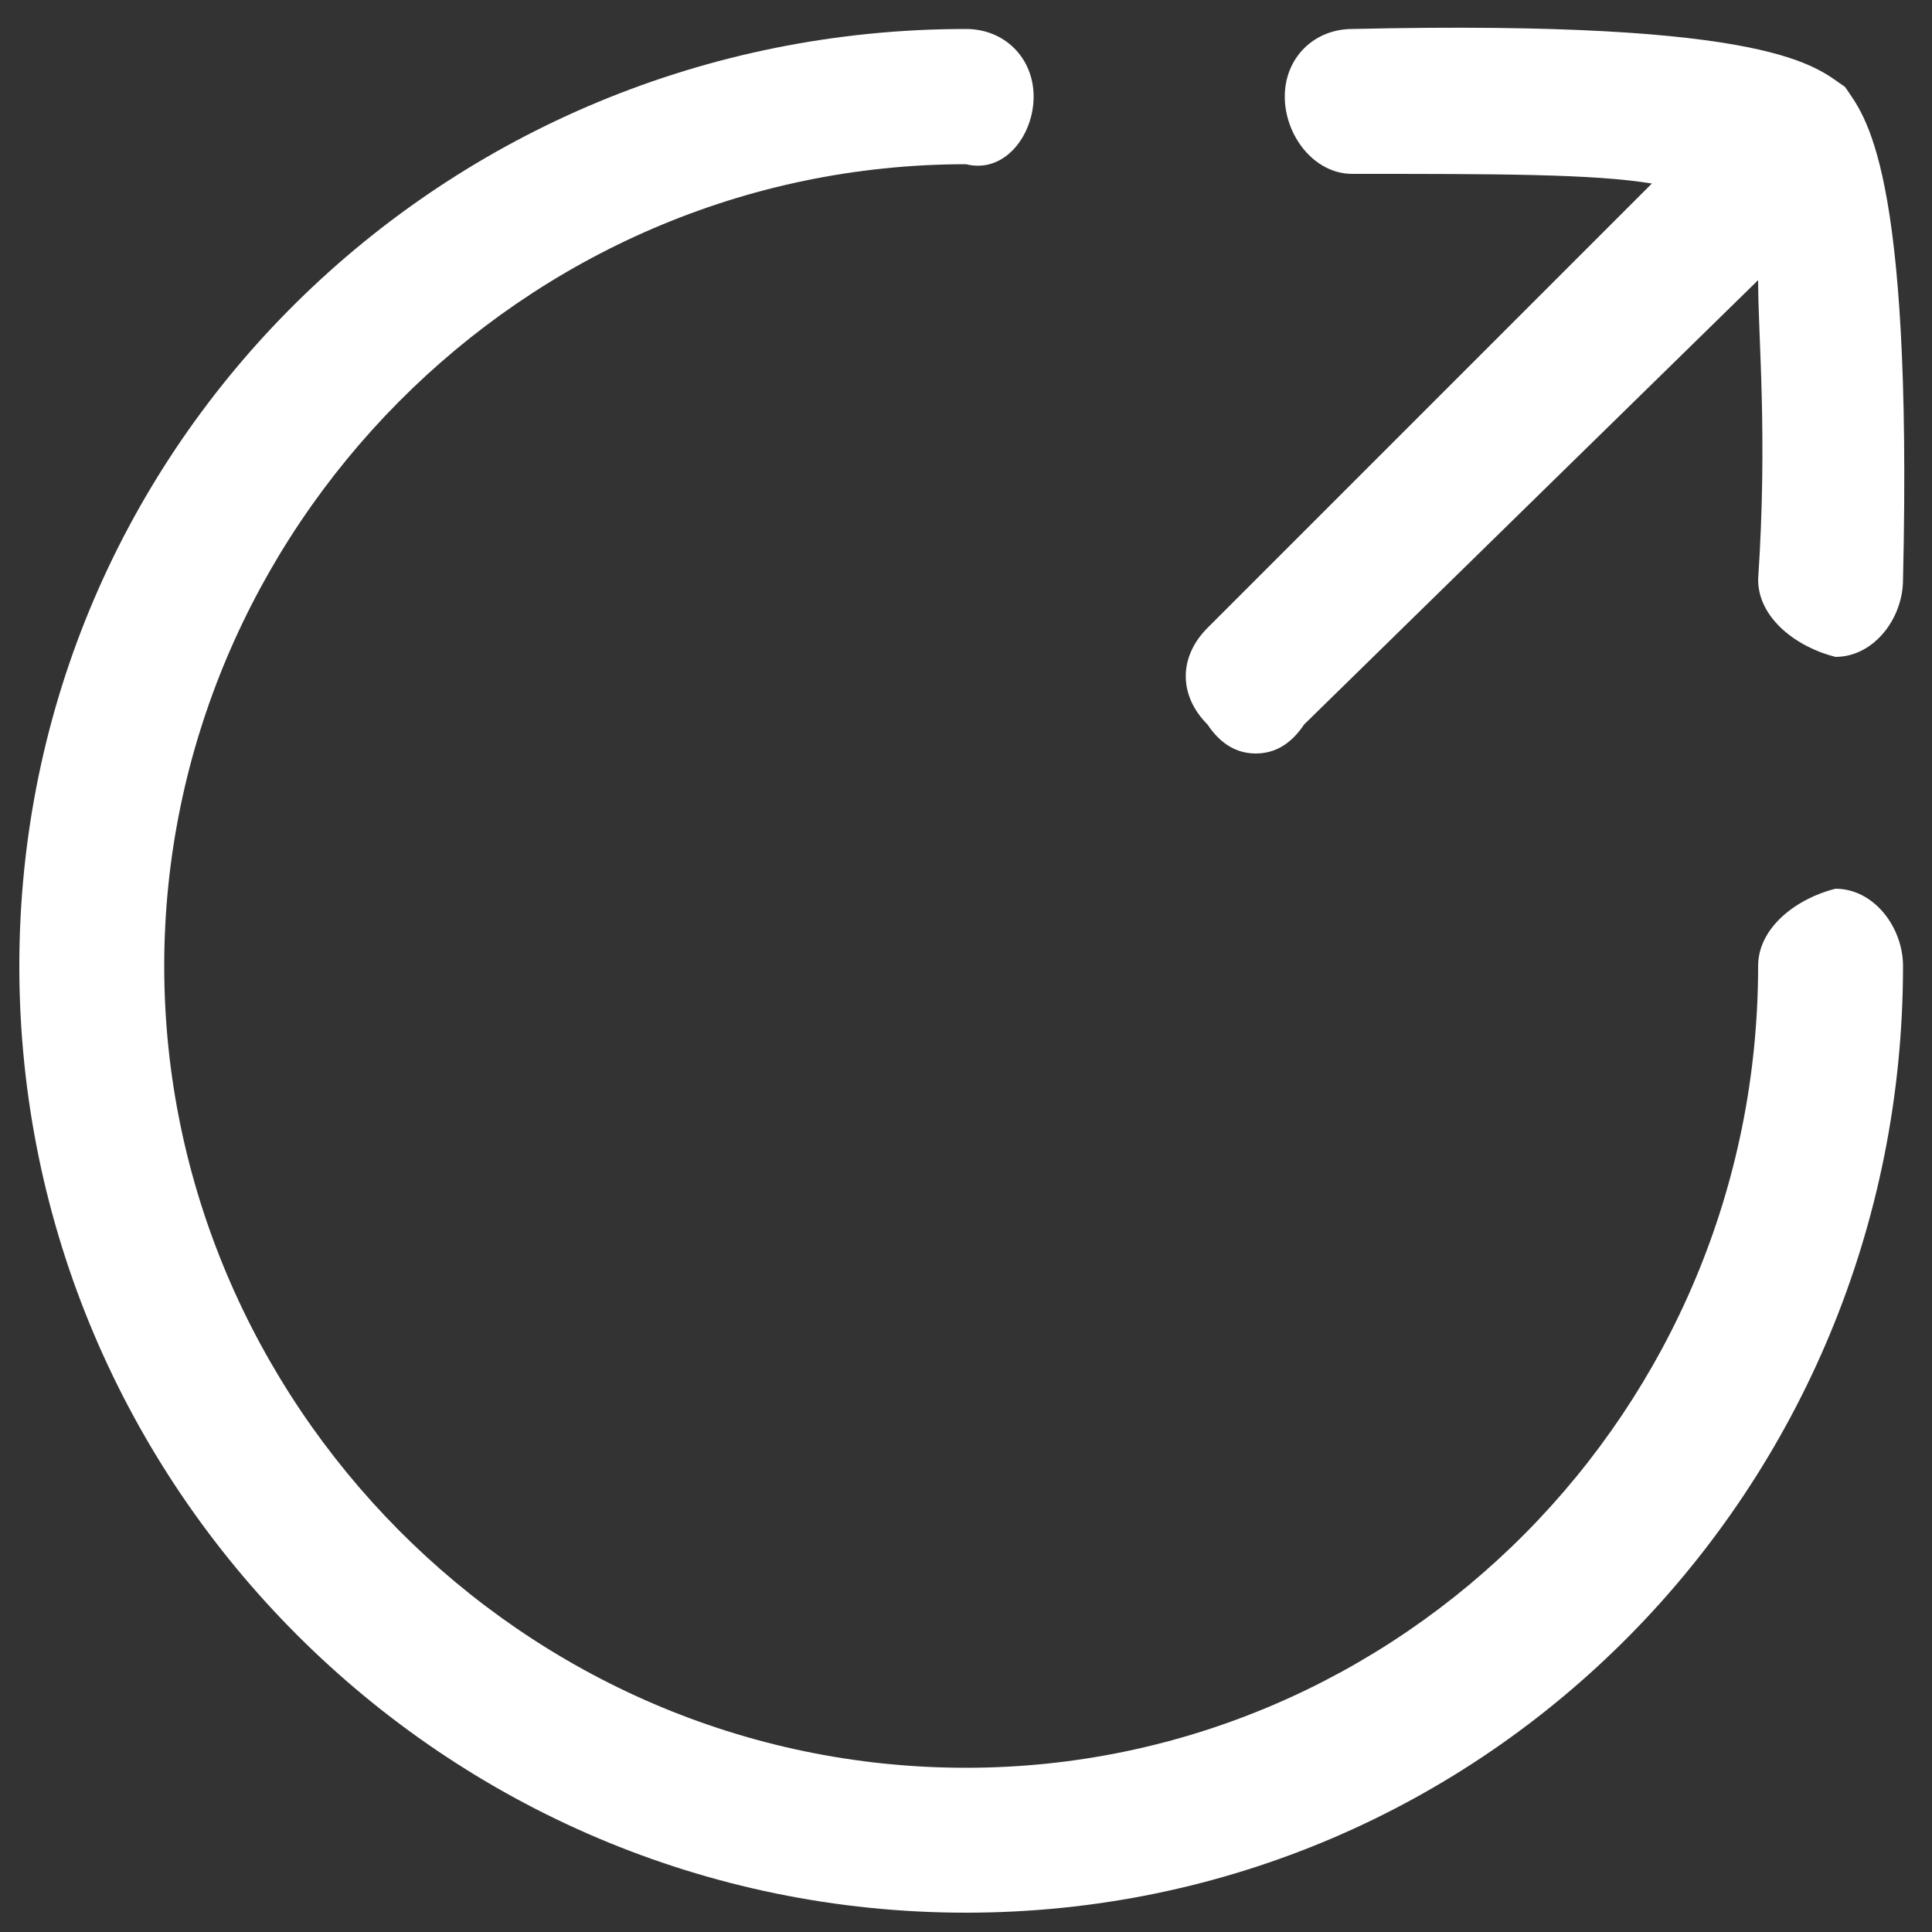 <svg version="1.2" xmlns="http://www.w3.org/2000/svg" viewBox="0 0 20 20" width="20" height="20">
	<rect x="0" y="0" width="20" height="20" fill="#333333" stroke="none"/>
	<title>Icon (4)</title>
	<style>
		.s0 { fill: #ffffff } 
	</style>
	<path class="s0" d="m0.2 10c0 5.4 4.4 9.8 9.8 9.8 5.4 0 9.7-4.4 9.7-9.8 0-0.4-0.3-0.8-0.7-0.8-0.4 0.1-0.8 0.4-0.8 0.8 0 4.6-3.7 8.3-8.2 8.3-4.6 0-8.3-3.8-8.3-8.3 0-4.5 3.7-8.3 8.3-8.3 0.4 0.1 0.7-0.3 0.7-0.7 0-0.4-0.3-0.7-0.7-0.7-5.4 0-9.8 4.3-9.8 9.7z"/>
	<path class="s0" d="m12.5 7.5q0.2 0.3 0.5 0.3 0.3 0 0.5-0.3l4.7-4.6c0 0.6 0.1 1.6 0 3.1 0 0.4 0.4 0.7 0.8 0.8 0.4 0 0.7-0.4 0.7-0.8 0.1-4.3-0.4-4.8-0.6-5.1-0.3-0.2-0.7-0.7-5.1-0.6-0.4 0-0.7 0.3-0.7 0.7 0 0.4 0.3 0.8 0.7 0.8 1.5 0 2.5 0 3.1 0.1l-4.6 4.6c-0.3 0.3-0.3 0.7 0 1z"/>
</svg>